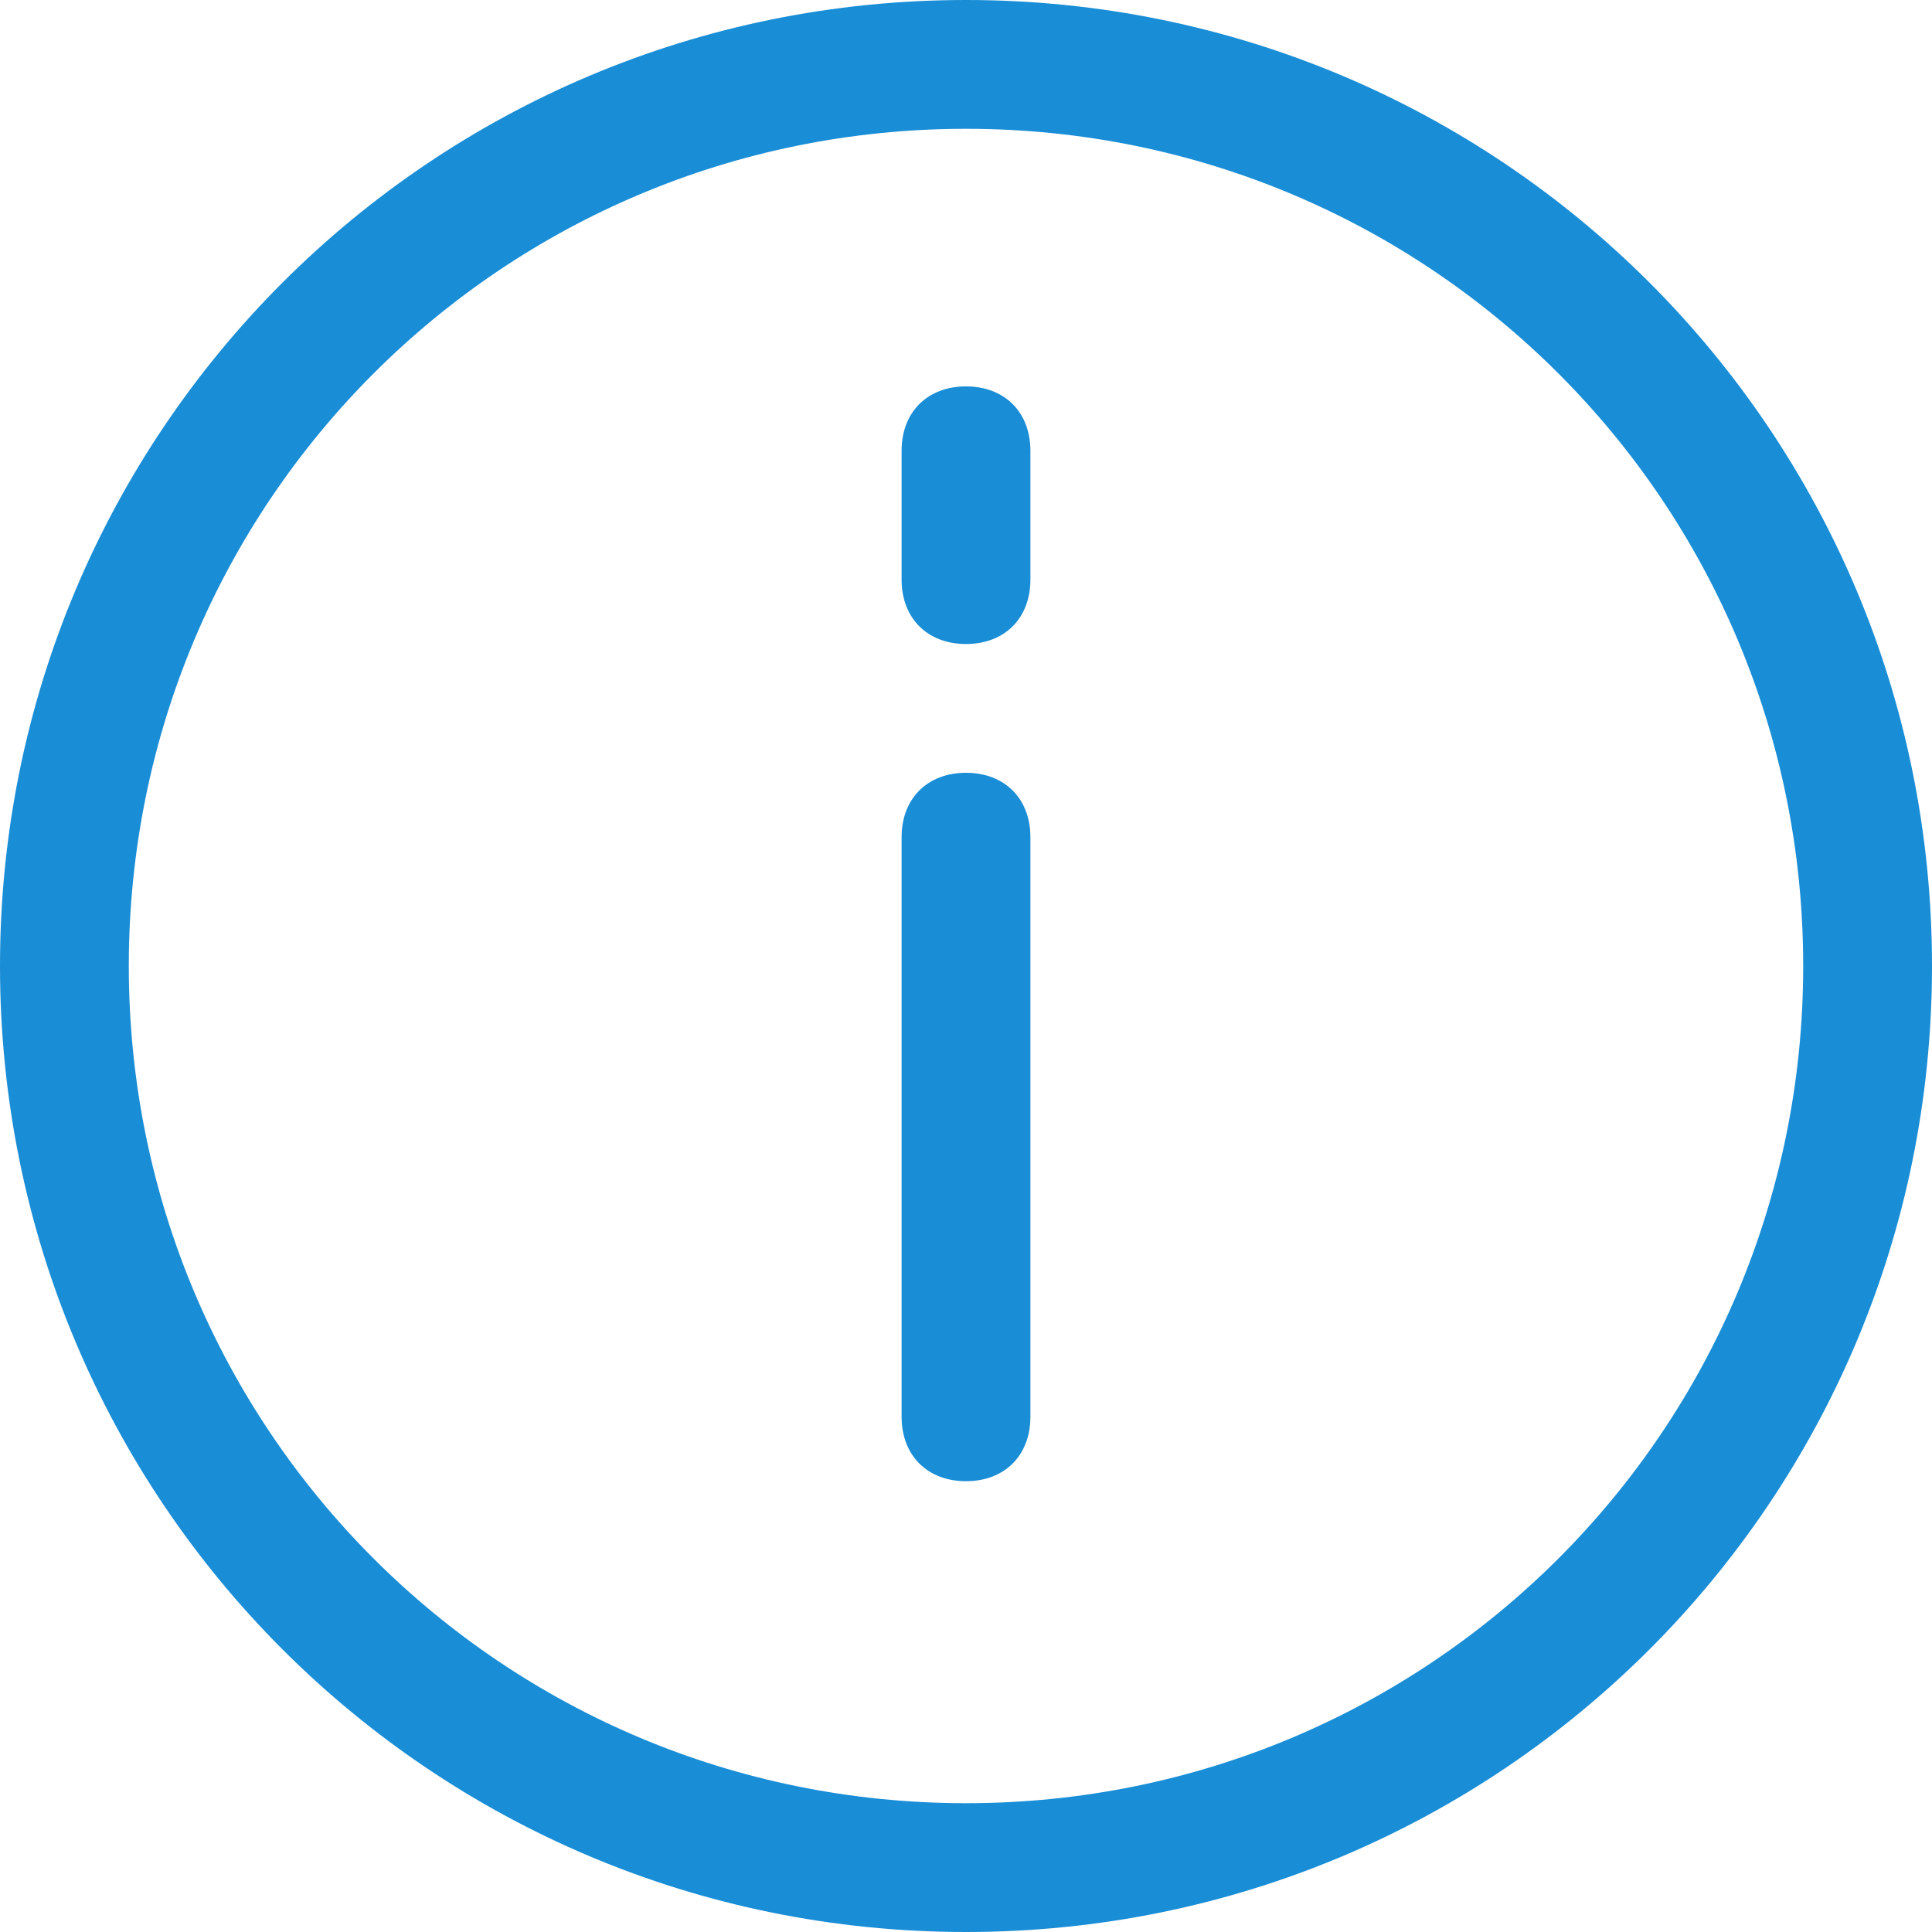 <?xml version="1.0" encoding="UTF-8"?> <svg xmlns="http://www.w3.org/2000/svg" xmlns:xlink="http://www.w3.org/1999/xlink" width="60px" height="60px" viewBox="0 0 60 60" version="1.1"><title>ico-informacions-destacades</title><g id="Desktop" stroke="none" stroke-width="1" fill="none" fill-rule="evenodd"><g id="ico-informacions-destacades" fill="#198dd6" fill-rule="nonzero"><path d="M30,46 C28.8,46 28,45.2 28,44 L28,26 C28,24.8 28.8,24 30,24 C31.2,24 32,24.8 32,26 L32,44 C32,45.2 31.2,46 30,46 Z M30,20 C28.8,20 28,19.2 28,18 L28,14 C28,12.8 28.8,12 30,12 C31.2,12 32,12.8 32,14 L32,18 C32,19.2 31.2,20 30,20 Z" id="Shape"></path><path d="M30,60 C13.4,60 0,46.6 0,30 C0,13.4 13.4,0 30,0 C46.6,0 60,13.4 60,30 C60,46.6 46.6,60 30,60 Z M30,4 C15.6,4 4,15.6 4,30 C4,44.4 15.6,56 30,56 C44.4,56 56,44.4 56,30 C56,15.6 44.4,4 30,4 Z" id="Shape"></path></g></g></svg> 